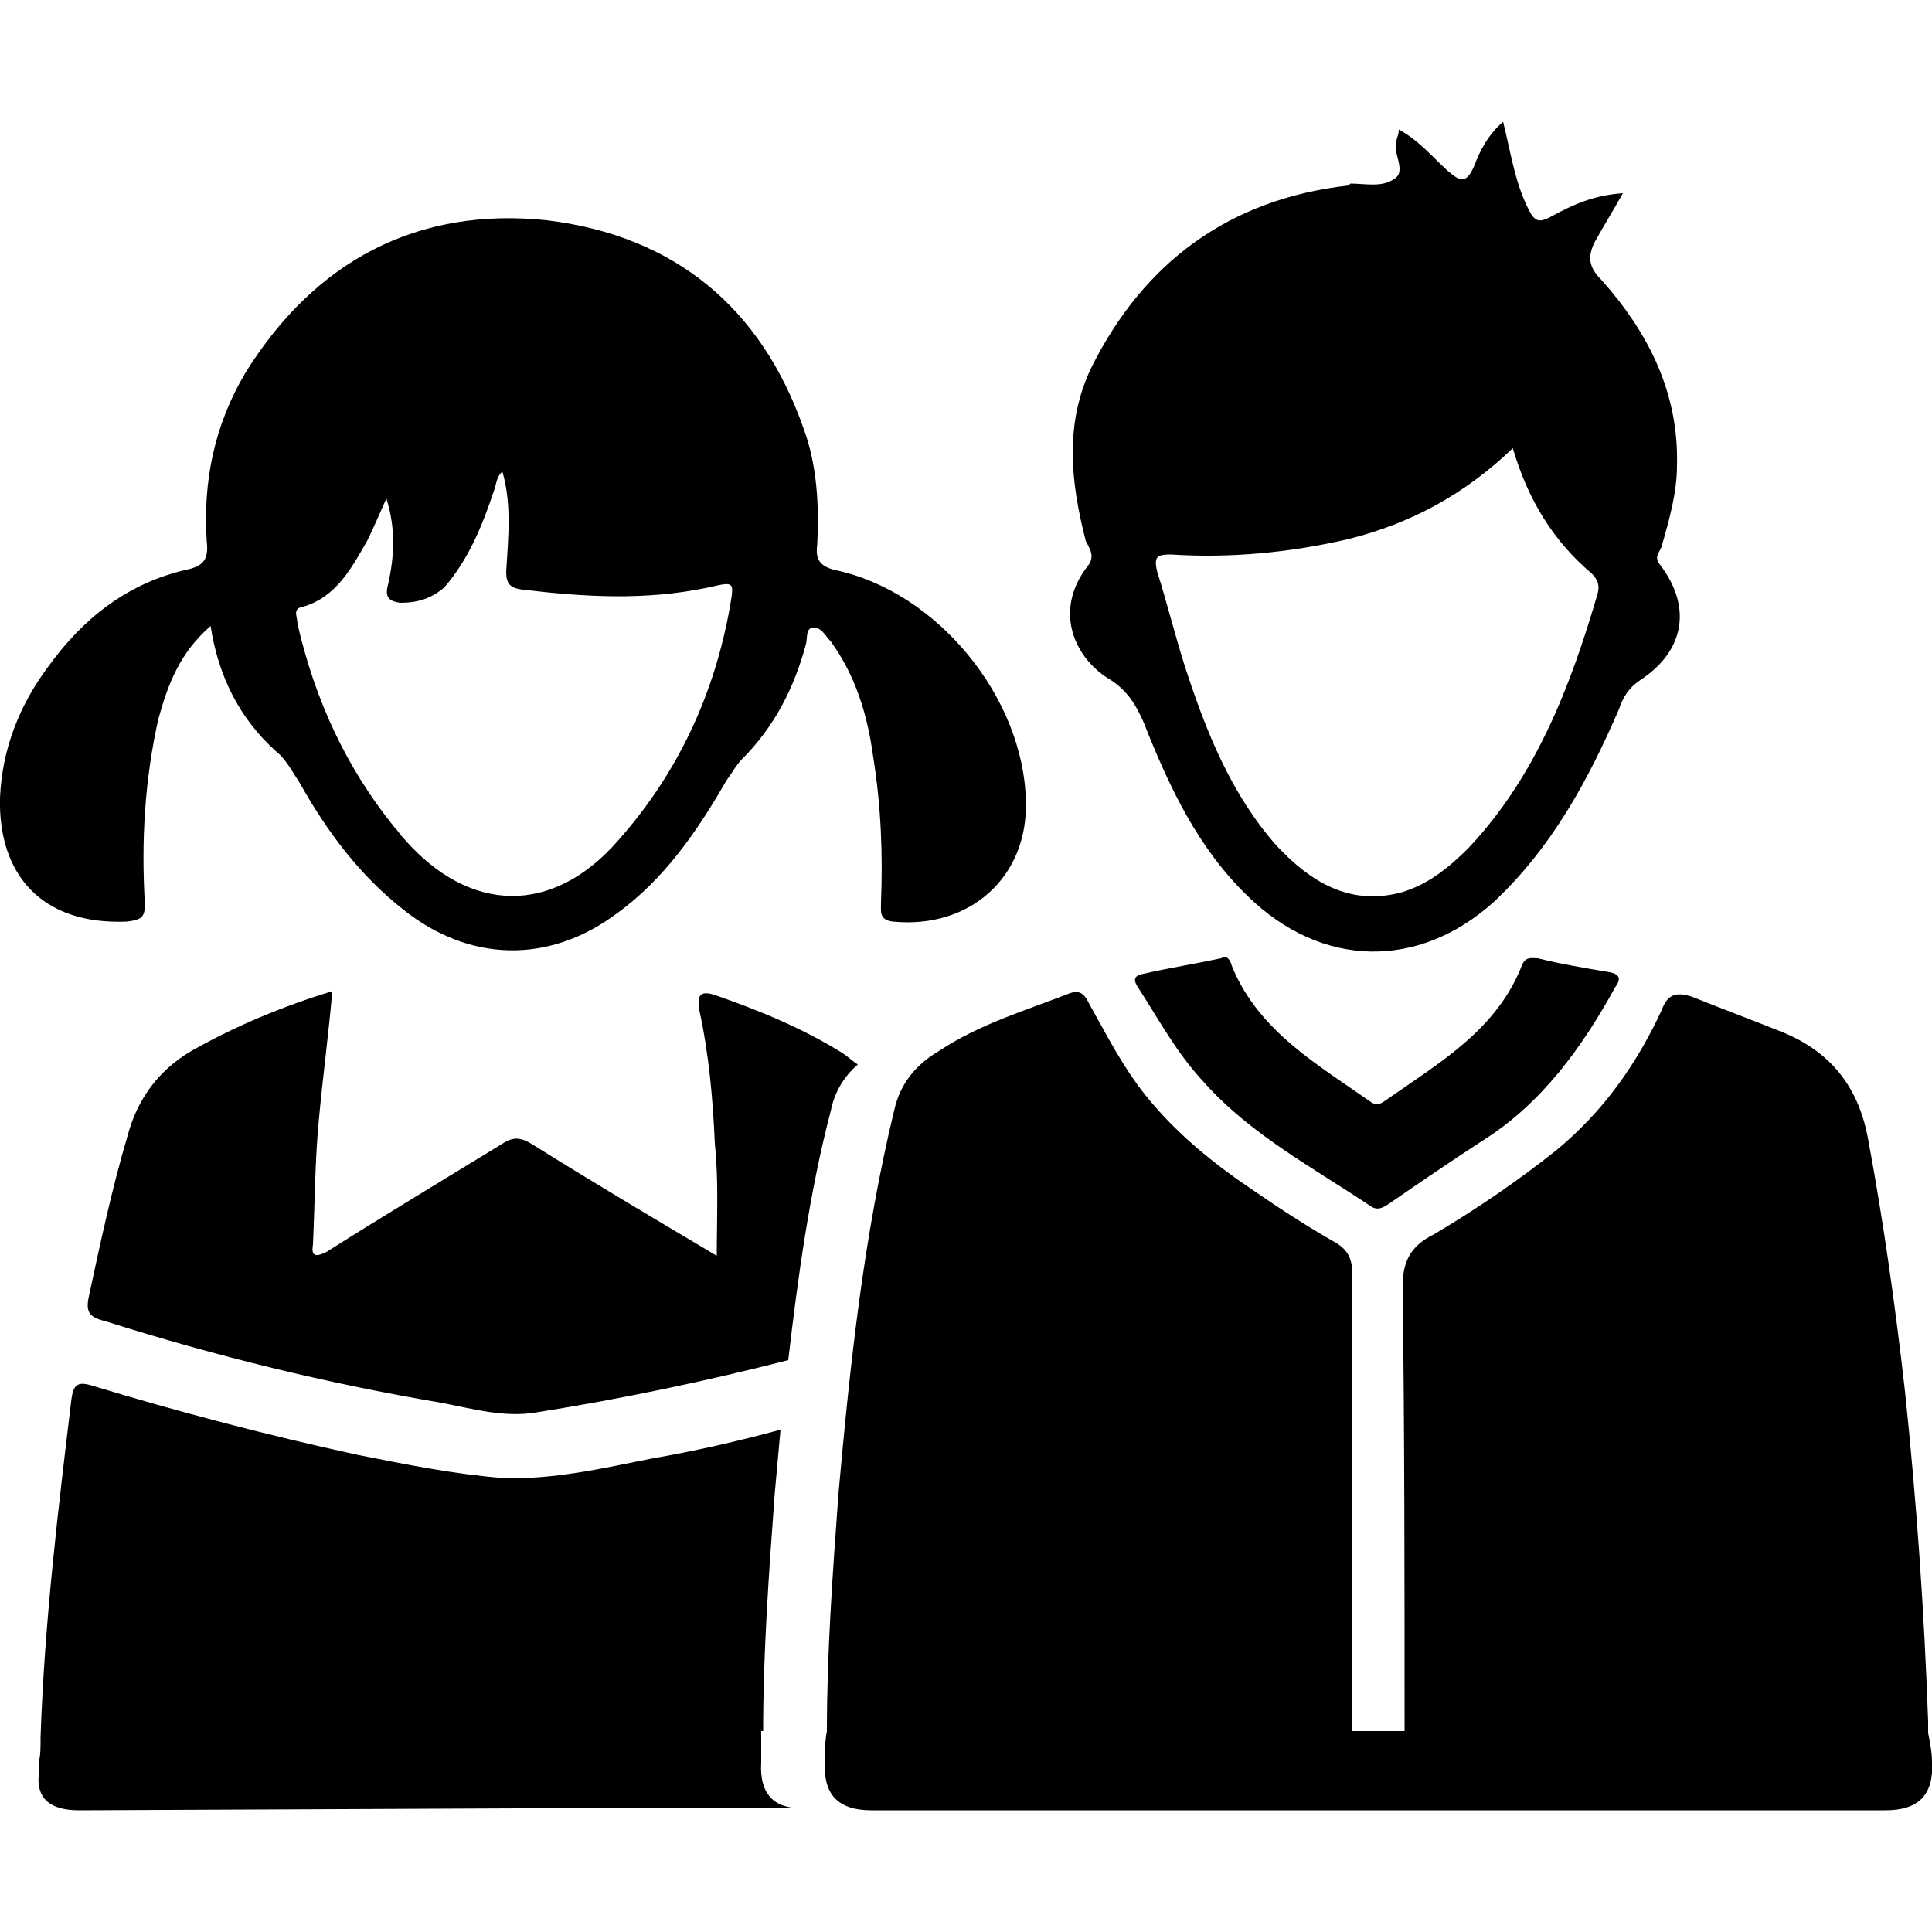 <svg width="64" height="64" viewBox="0 0 1000 1000" xmlns="http://www.w3.org/2000/svg"><path d="M998 897v-6c-2-57-6-114-12-171-5-44-11-87-19-130-5-28-20-46-45-56-15-6-31-12-46-18-9-3-13-1-16 7-13 28-30 52-54 72-20 16-42 31-64 44-12 6-16 14-16 27 1 76 1 152 1 228v2h-27v-2-234c0-8-2-13-9-17-14-8-28-17-41-26-21-14-41-30-57-50-12-15-20-31-29-47-2-4-4-8-10-6-23 9-47 16-68 30-12 7-20 17-23 30-16 66-23 132-29 199-3 41-6 82-6 123-1 5-1 10-1 16-1 17 7 25 24 25h525c17 0 25-8 24-25 0-5-1-10-2-15zM575 352c9 6 13 13 17 22 13 33 28 65 54 90 38 37 88 38 127 3 30-28 49-63 65-100 2-6 5-11 11-15 23-15 27-38 10-60-3-4 0-6 1-9 4-14 8-28 8-42 1-38-15-69-39-96-7-7-7-12-4-19 5-9 10-17 15-26-15 1-26 6-37 12-7 4-9 2-12-4-7-14-9-29-13-45-8 7-12 15-15 23-4 9-7 8-13 3-8-7-15-16-26-22 0 3-1 4-1 5-3 7 6 17-2 21-6 4-15 2-22 2l-1 1c-62 7-106 40-133 94-14 29-11 59-3 90 2 4 5 8 1 13-18 23-7 48 12 59zm31-65c31 2 62-1 92-8 32-8 60-23 85-47 8 27 21 48 41 65 3 3 4 6 3 10-14 48-32 95-67 132-10 10-21 19-35 23-27 7-47-6-64-24-24-27-37-60-48-94-5-16-9-32-14-48-2-8 0-9 7-9zm190 209c-3 0-6-1-8 3-13 34-43 51-70 70-3 2-5 4-9 1-27-19-57-36-71-69-1-3-2-7-6-5-14 3-27 5-40 8-6 1-5 4-3 7 11 17 20 34 34 49 24 27 56 44 86 64 4 3 7 1 10-1 16-11 32-22 49-33 30-19 51-48 68-79 3-4 3-7-4-8-12-2-24-4-36-7zM394 912v-16h1c0-41 3-82 6-123l3-33c-22 6-44 11-67 15-25 5-51 11-77 10-25-2-50-7-75-12-46-10-92-22-138-36-7-2-9 0-10 7-7 58-14 116-16 175 0 6 0 10-1 13v7c-1 12 6 18 21 18l227-1h147c-15 0-22-8-21-24zM66 477c7-1 9-2 9-9-2-33 0-65 7-96 5-18 11-34 27-48 4 26 15 48 34 65 5 4 8 10 12 16 14 25 31 48 54 66 34 27 75 28 110 2 25-18 42-43 57-69 3-4 5-8 8-11 17-17 27-37 33-59 1-3 0-8 3-9 5-1 7 4 10 7 13 18 19 38 22 60 4 25 5 50 4 75 0 5-1 9 6 10 40 4 70-23 69-62-1-54-46-109-99-120-8-2-10-6-9-13 1-20 0-41-7-60-22-63-67-100-133-108-67-7-120 21-156 79-16 27-22 56-20 87 1 9-1 13-11 15-30 7-53 25-71 50-15 20-24 43-25 68-1 39 21 66 66 64zm91-163c17-5 25-20 33-34 3-6 6-13 10-22 5 16 4 30 1 44-2 7 0 9 6 10 9 0 16-2 23-8 13-15 20-33 26-51 1-3 1-6 4-9 5 17 3 35 2 52 0 6 2 8 7 9 33 4 65 6 98-1 13-3 13-3 11 9-8 46-27 87-58 122-34 39-77 38-111-1-2-2-3-4-5-6-25-31-41-66-50-105 0-4-3-8 3-9zm8 266c2-22 5-44 7-67-26 8-50 18-73 31-17 10-28 25-33 44-8 27-14 55-20 83-2 9 1 11 9 13 57 18 114 32 173 42 16 3 33 8 50 5 44-7 87-16 130-27 5-43 11-87 22-129 2-10 7-18 14-24-3-2-5-4-8-6-21-13-43-22-66-30-9-3-9 2-8 8 5 23 7 46 8 69 2 19 1 38 1 58-32-19-64-38-96-58-5-3-9-4-15 0-31 19-61 37-91 56-6 3-8 2-7-4 1-22 1-43 3-64z"/></svg>